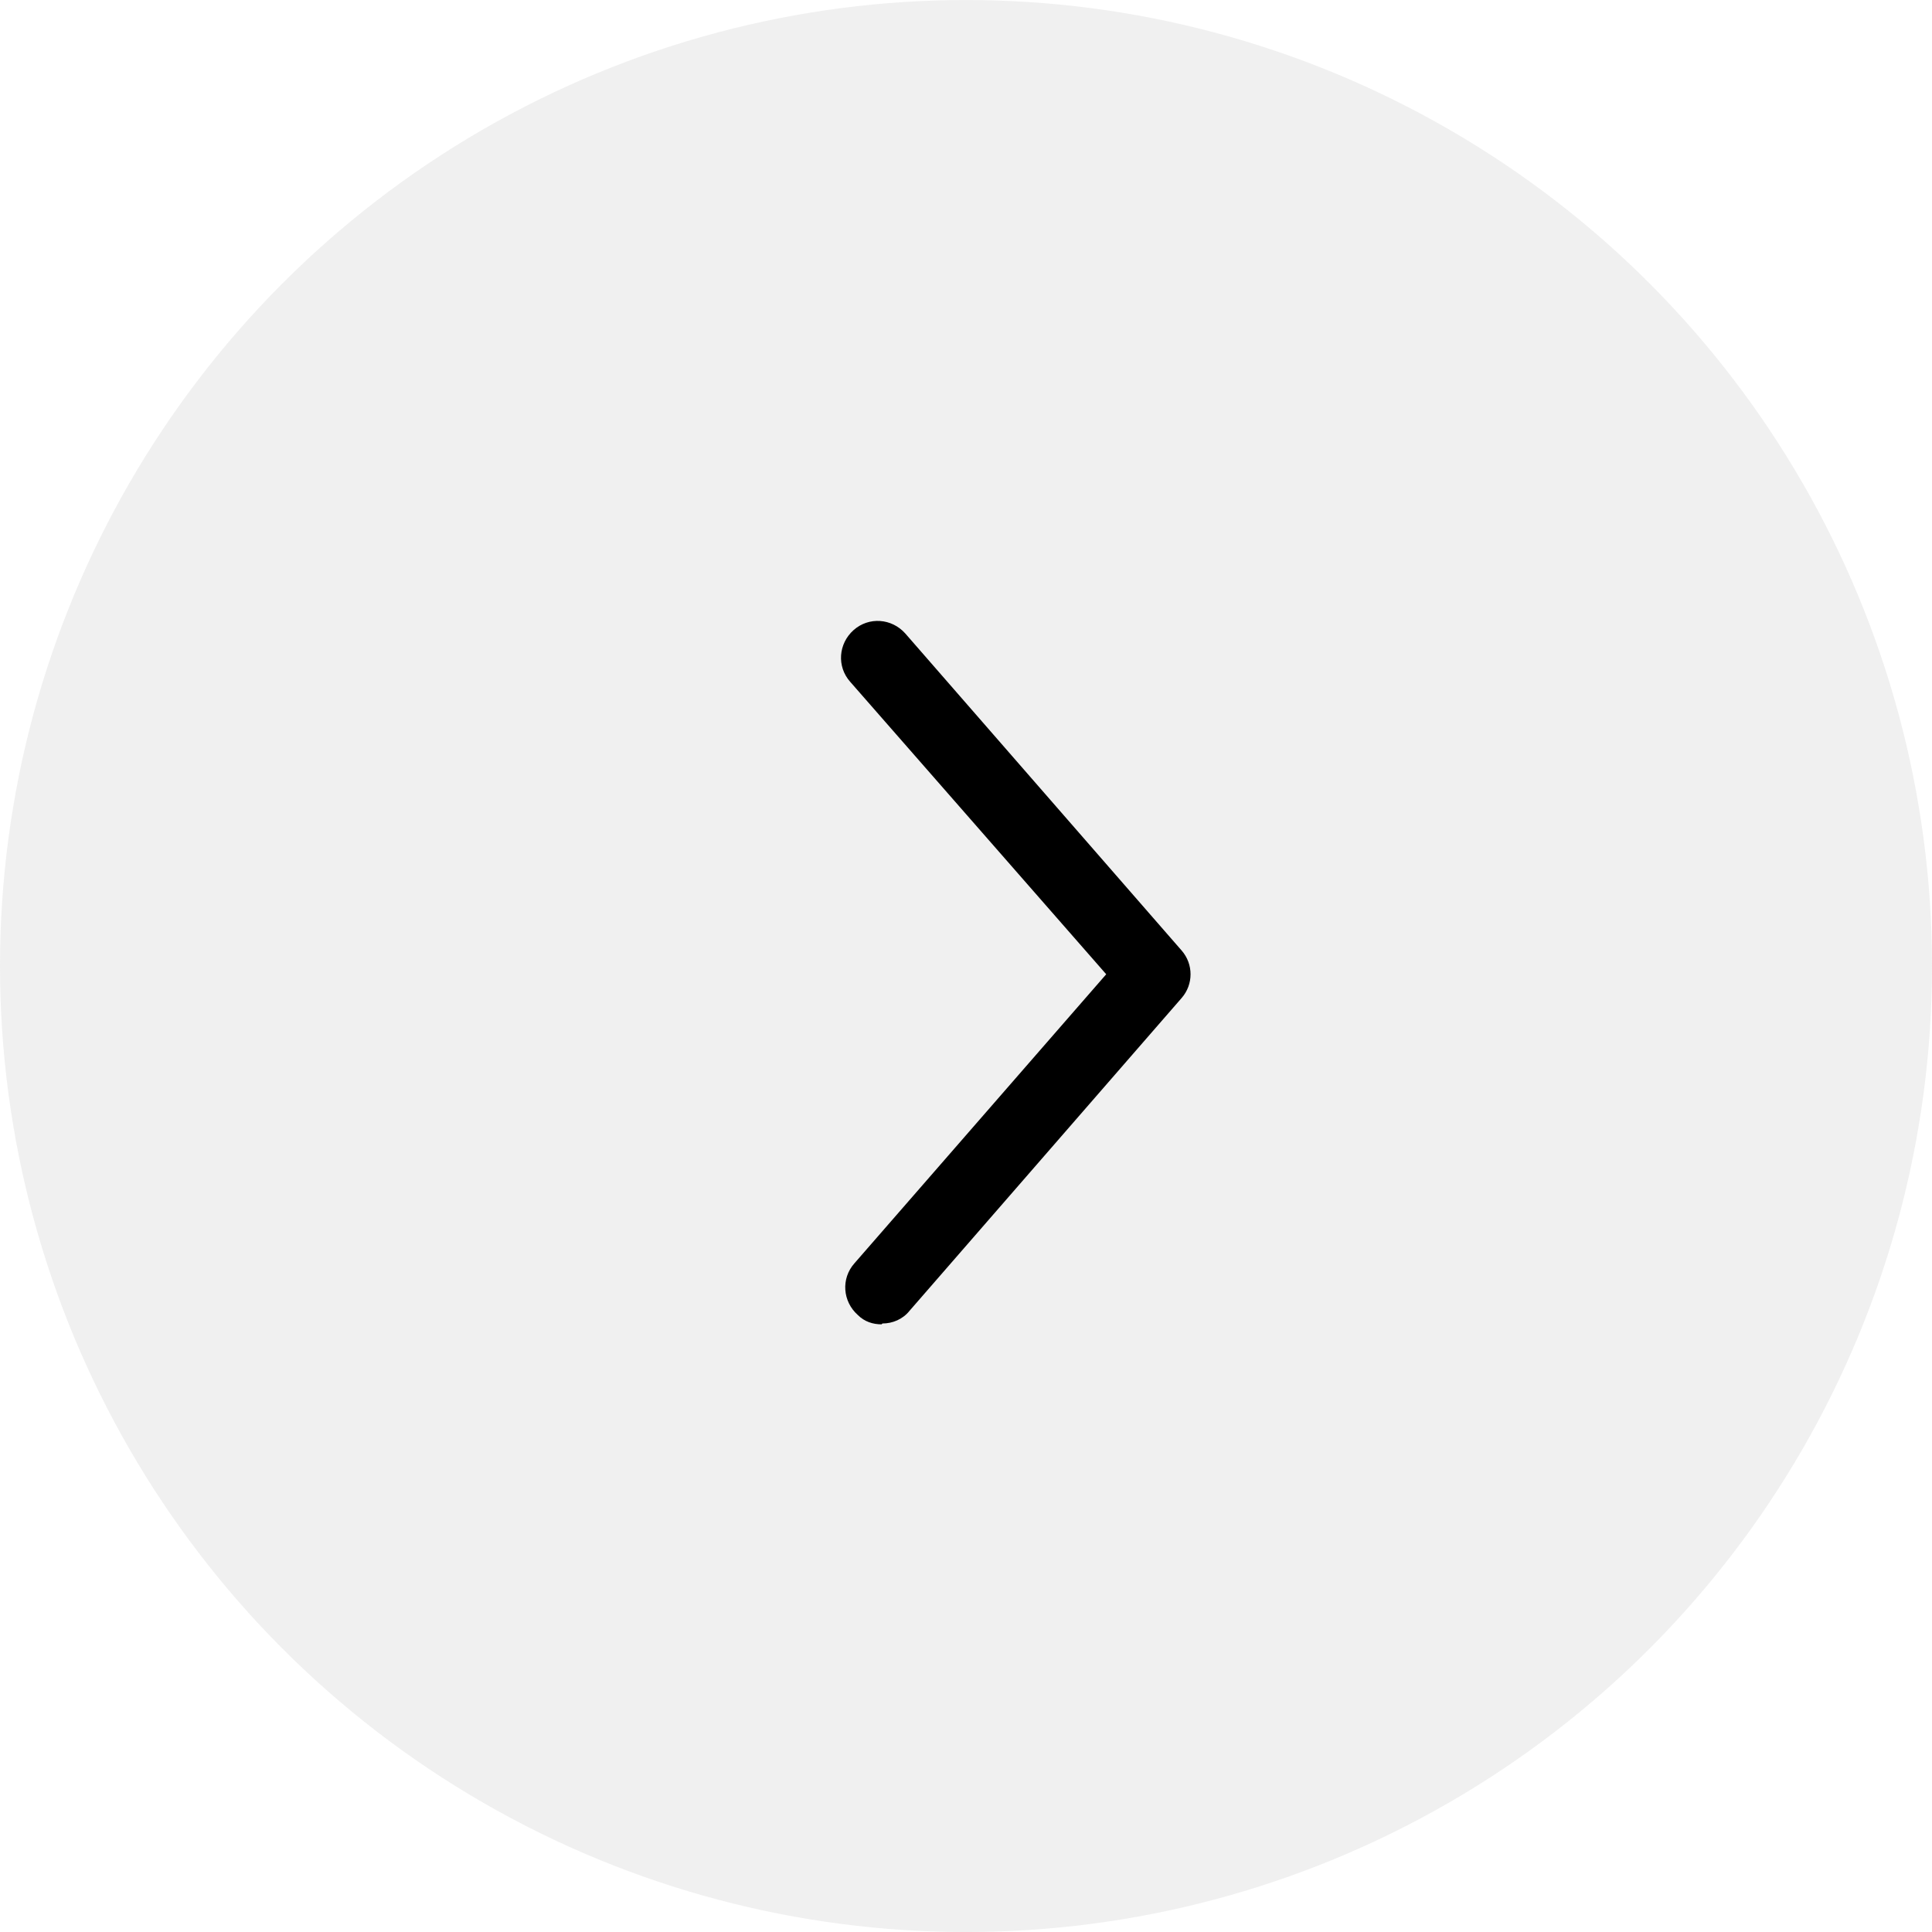 <svg width="80" height="80" viewBox="0 0 80 80" fill="none" xmlns="http://www.w3.org/2000/svg">
<ellipse cx="40" cy="40.001" rx="40" ry="40" fill="#D9D9D9" fill-opacity="0.4"/>
<path d="M36.504 54.838C36.153 54.838 35.802 54.733 35.521 54.452C34.889 53.891 34.819 52.943 35.38 52.311L45.806 40.342L35.205 28.232C34.643 27.601 34.714 26.653 35.345 26.091C35.977 25.53 36.925 25.6 37.487 26.232L48.929 39.359C49.421 39.921 49.421 40.763 48.929 41.325L37.662 54.277C37.381 54.628 36.96 54.803 36.539 54.803L36.504 54.838Z" fill="black"/>
</svg>
